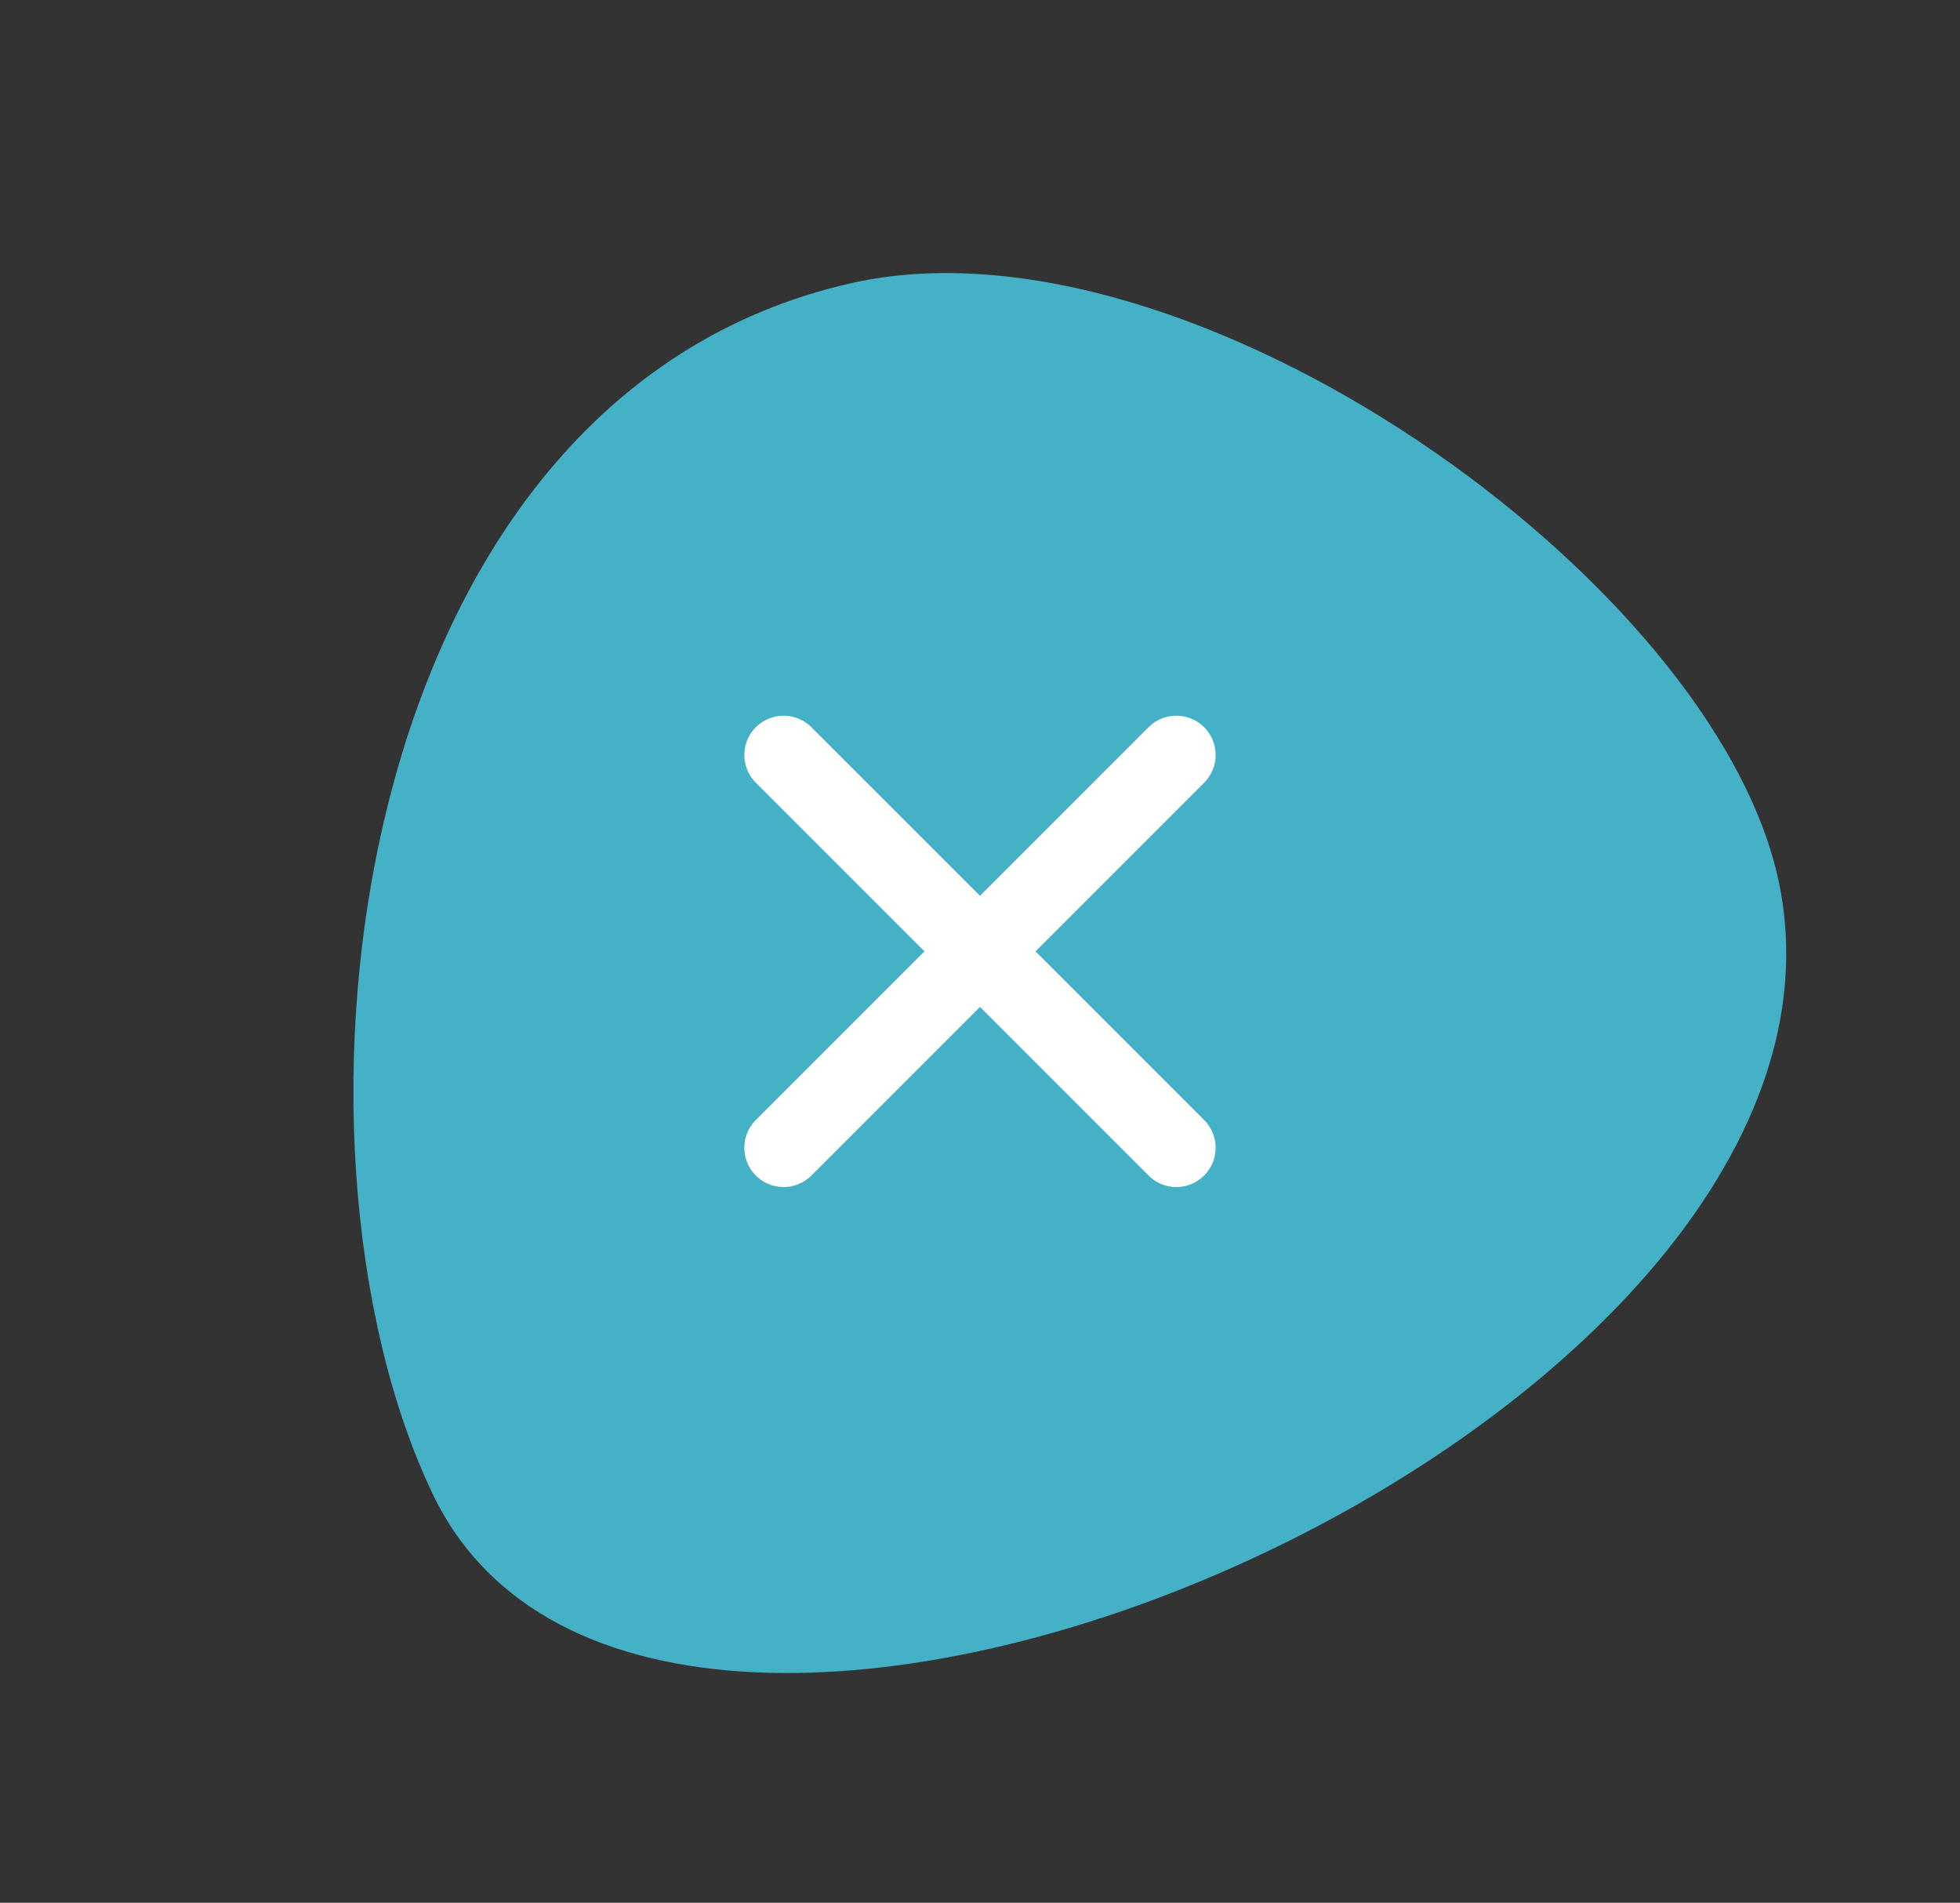 <svg xmlns="http://www.w3.org/2000/svg" width="99.818" height="96.89" viewBox="0 0 99.818 96.89">
  <rect x="0" y="0" width="99.818" height="96.89" fill="#333333" stroke="none"/>
  <g id="icon_close" transform="translate(-1410.092 -215.555)">
    <path id="パス_1" data-name="パス 1" d="M.989,16.757C-3.85,31.62,9.769,61.481,26.654,66.742c25.275,7.877,47.783-23.031,49.3-42.75C77.983-2.316,9.769-10.208.989,16.757" transform="translate(1509.91 274.445) rotate(150)" fill="#45b1c7"/>
    <g id="グループ_141" data-name="グループ 141" transform="translate(105 47)">
      <line id="線_40" data-name="線 40" x2="20" y2="20" transform="translate(1345 207)" fill="none" stroke="#fff" stroke-linecap="round" stroke-width="4"/>
      <line id="線_41" data-name="線 41" x1="20" y2="20" transform="translate(1345 207)" fill="none" stroke="#fff" stroke-linecap="round" stroke-width="4"/>
    </g>
  </g>
</svg>

